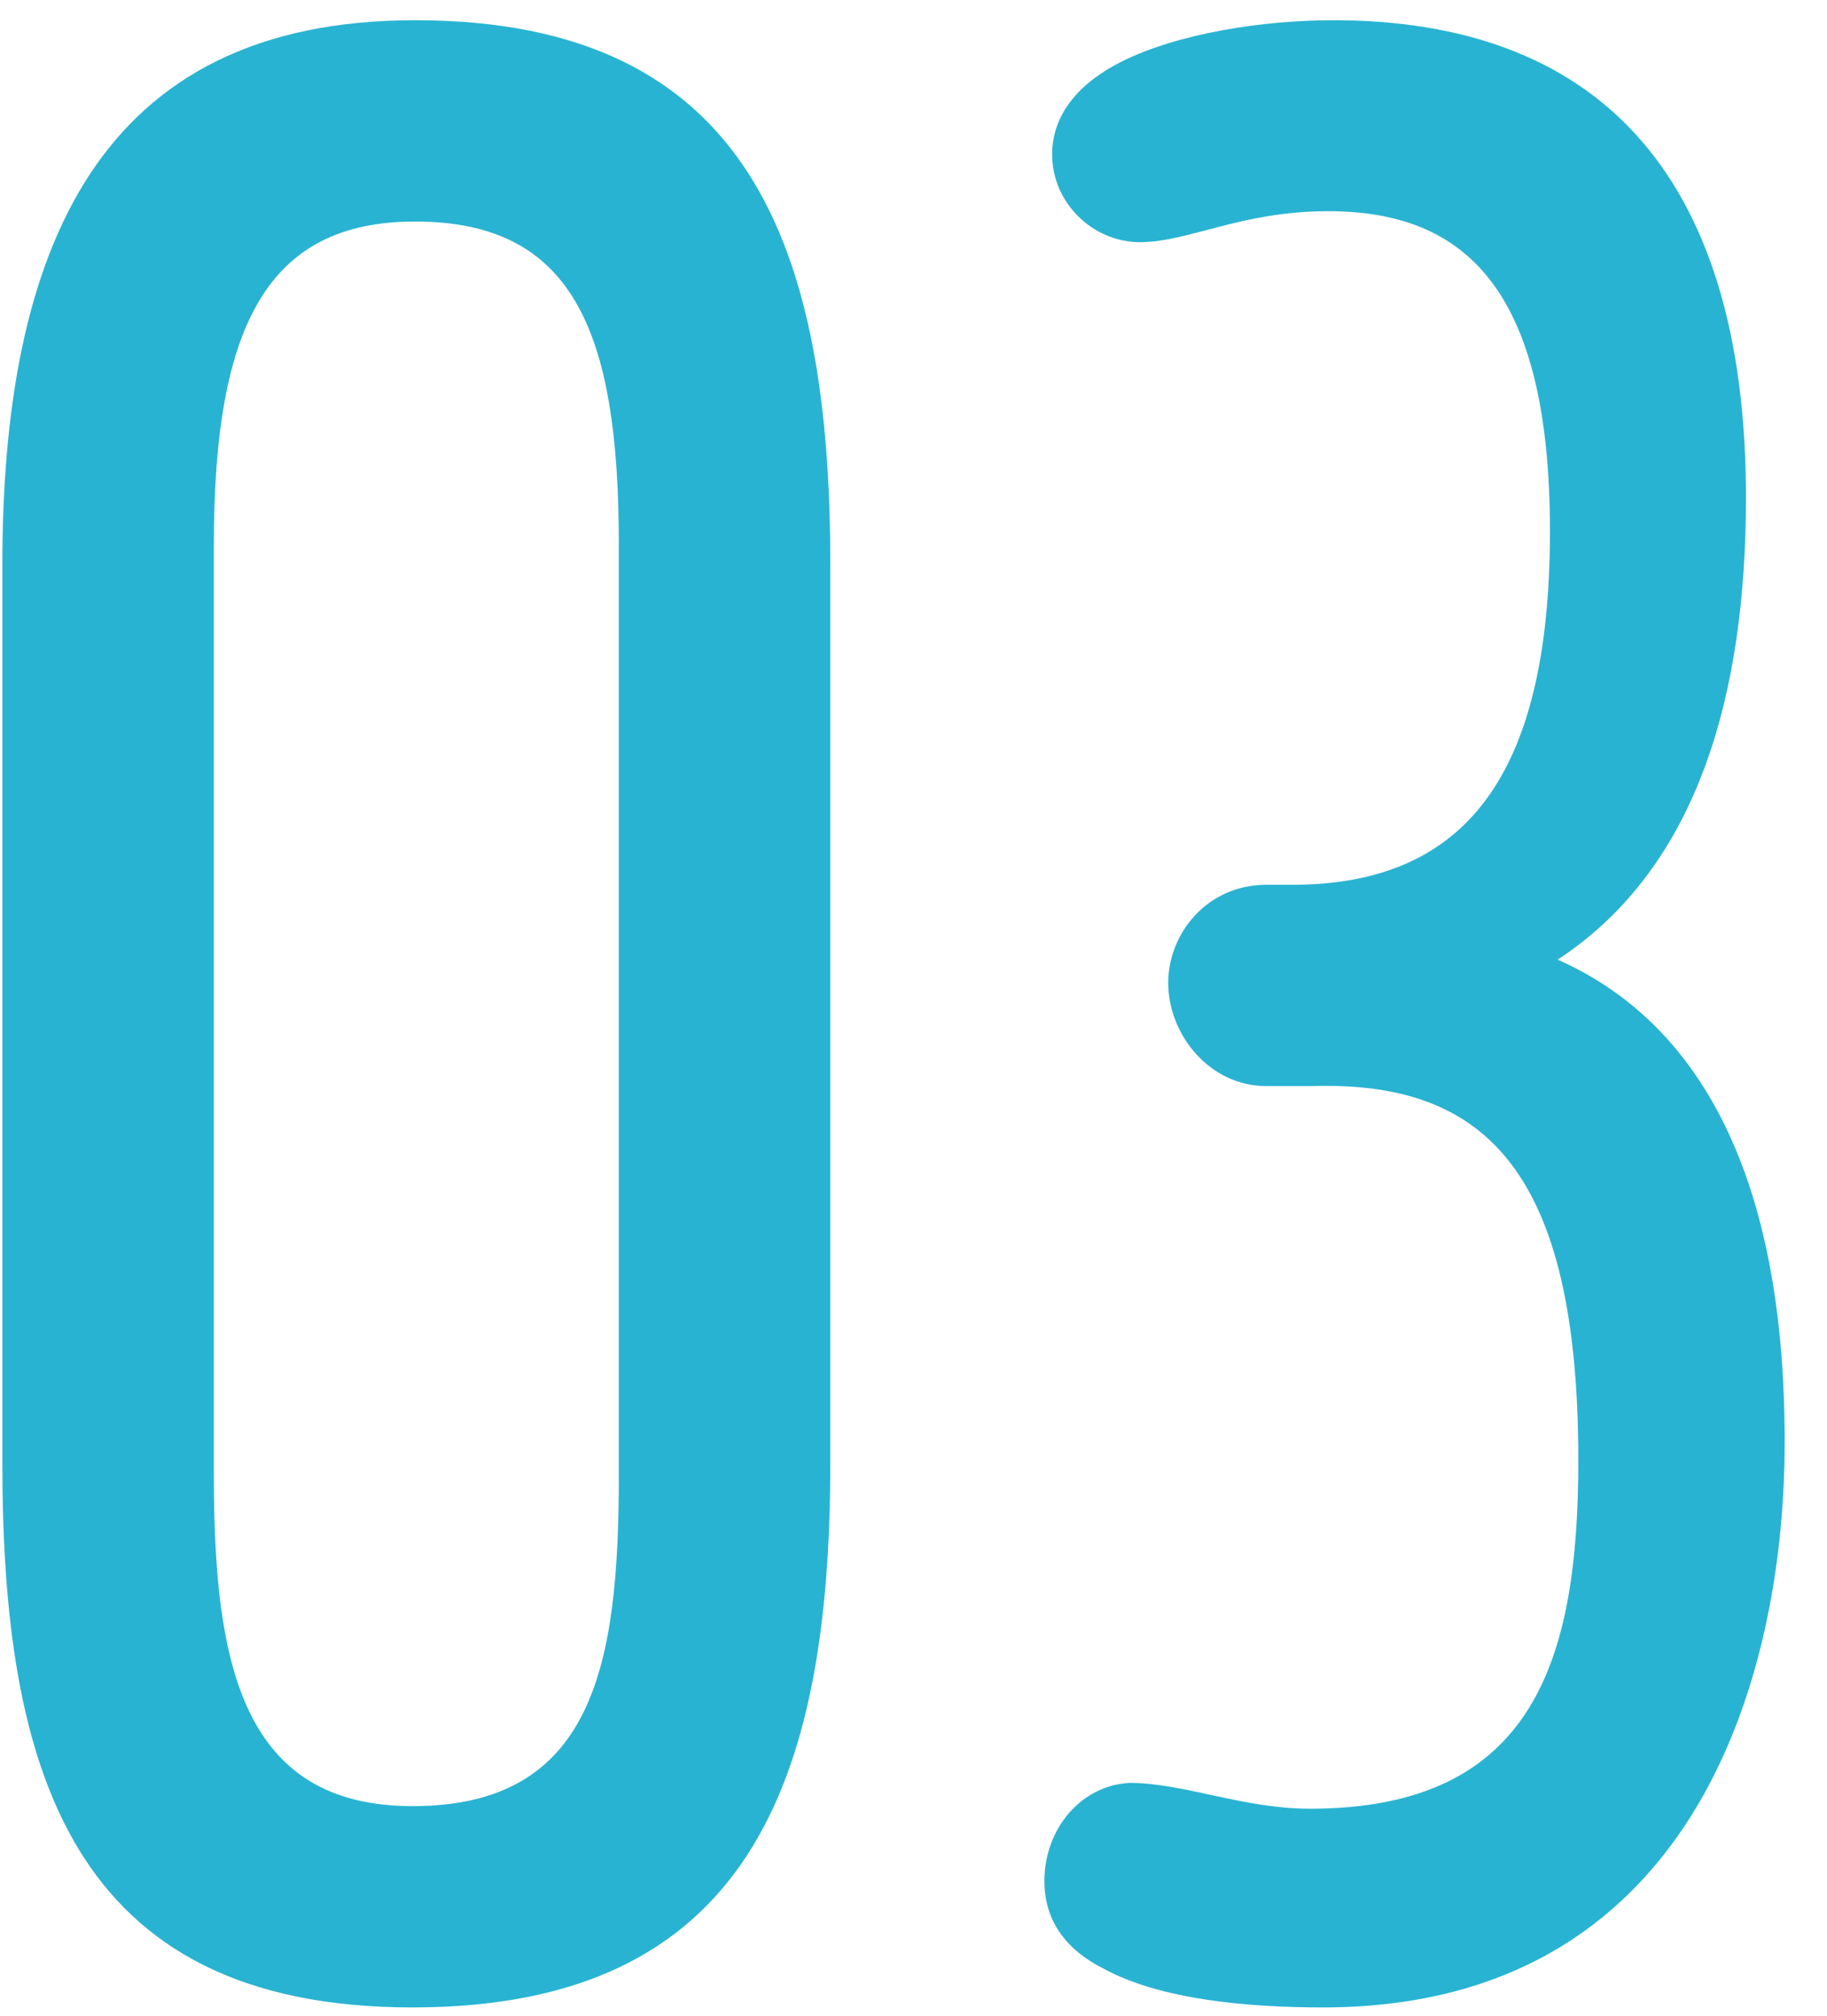 <?xml version="1.0" encoding="UTF-8"?>
<svg width="68px" height="75px" viewBox="0 0 68 75" version="1.1" xmlns="http://www.w3.org/2000/svg" xmlns:xlink="http://www.w3.org/1999/xlink">
    <title>画板</title>
    <g id="画板" stroke="none" stroke-width="1" fill="none" fill-rule="evenodd">
        <path d="M0.088,54.416 C0.088,65.744 2.584,74.672 15.352,74.672 C27.832,74.672 30.904,66.32 30.904,54.416 L30.904,21.008 C30.904,9.2 27.928,0.752 15.448,0.752 C3.64,0.752 0.088,9.296 0.088,21.008 L0.088,54.416 Z M7.96,20.24 C7.96,12.08 9.976,8.24 15.448,8.24 C21.304,8.24 23.032,12.272 23.032,20.24 L23.032,54.896 C23.032,62 22.072,67.184 15.352,67.184 C9.016,67.184 7.96,61.904 7.96,54.896 L7.96,20.24 Z" id="形状" fill="#29B3D2" fill-rule="nonzero"></path>
        <path d="M43.48,36.56 C43.48,38.48 45.016,40.4 47.128,40.4 L48.856,40.4 C55.288,40.208 58.744,43.568 58.744,54.32 C58.744,61.712 57.112,67.28 48.76,67.28 C46.264,67.28 44.056,66.32 42.04,66.32 C40.216,66.416 38.872,68.048 38.872,69.968 C38.872,71.504 39.736,72.56 41.08,73.232 C43.192,74.384 46.456,74.672 49.24,74.672 C62.872,74.672 66.424,62.672 66.424,53.648 C66.424,48.272 65.56,39.056 57.976,35.696 C63.256,32.24 64.984,25.712 64.984,18.512 C64.984,6.224 59.224,0.752 49.624,0.752 C47.032,0.752 43.864,1.232 41.752,2.288 C40.216,3.056 39.16,4.208 39.16,5.744 C39.16,7.568 40.696,9.008 42.424,9.008 C44.248,9.008 46.168,7.856 49.432,7.856 C54.52,7.856 57.688,10.736 57.688,19.76 C57.688,28.88 54.52,32.912 48.088,32.912 L47.128,32.912 C44.92,32.912 43.48,34.736 43.48,36.56 Z" id="路径" fill="#29B3D2" fill-rule="nonzero"></path>
    </g>
</svg>